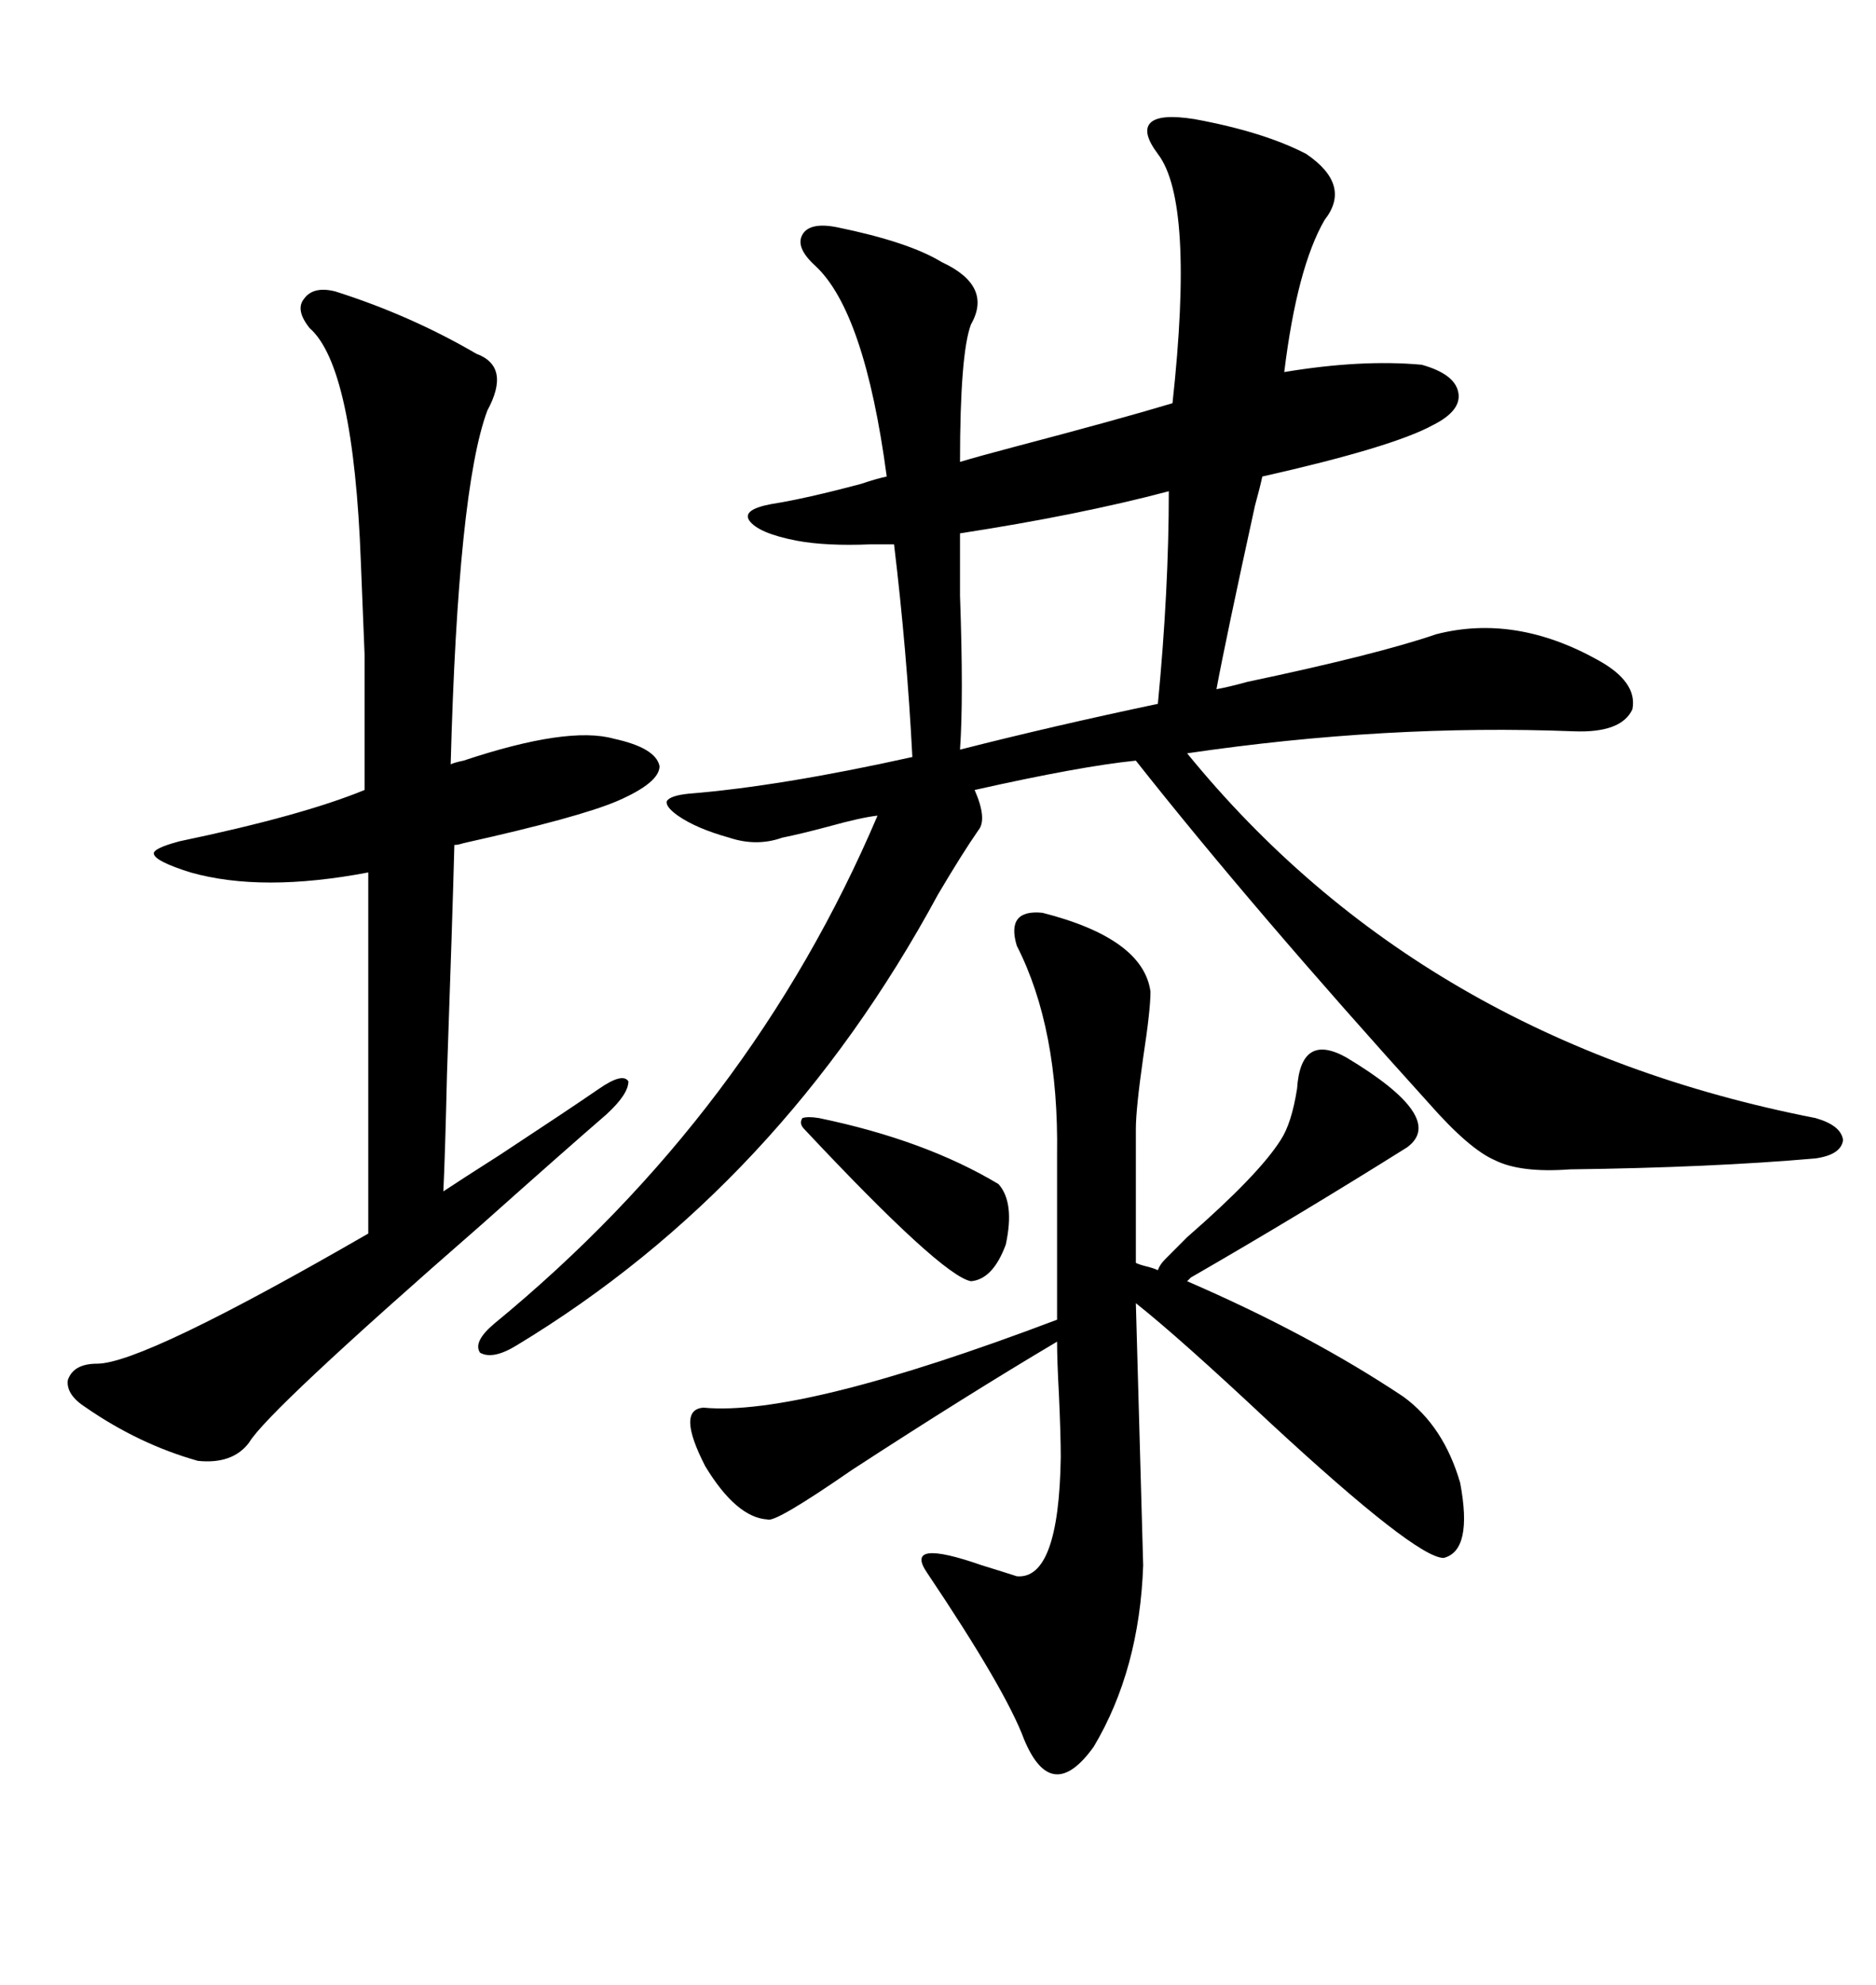 <svg xmlns="http://www.w3.org/2000/svg" xmlns:xlink="http://www.w3.org/1999/xlink" width="300" height="317.285"><path d="M191.02 19.04L191.02 19.04Q202.15 21.09 208.89 24.61L208.89 24.61Q216.21 29.59 211.82 35.16L211.82 35.16Q207.42 42.77 205.37 59.47L205.37 59.47Q217.68 57.42 227.34 58.30L227.34 58.30Q232.62 59.77 233.20 62.70L233.20 62.70Q233.79 65.63 229.10 67.97L229.10 67.97Q222.66 71.48 201.86 76.17L201.86 76.17Q201.56 77.64 200.68 80.86L200.68 80.86Q196.00 102.25 194.53 110.16L194.53 110.16Q196.29 109.86 199.51 108.98L199.51 108.98Q220.31 104.59 229.69 101.37L229.69 101.37Q242.29 98.14 255.47 105.47L255.47 105.47Q261.91 108.98 261.04 113.38L261.04 113.38Q259.28 117.19 251.66 116.89L251.66 116.89Q221.78 115.72 189.84 120.41L189.84 120.41Q227.34 166.41 290.33 178.71L290.33 178.71Q294.43 179.88 294.73 182.23L294.73 182.23Q294.43 184.57 290.33 185.16L290.33 185.16Q273.63 186.62 251.07 186.91L251.07 186.91Q243.16 187.50 239.06 185.45L239.06 185.45Q234.96 183.69 228.52 176.37L228.52 176.37Q200.39 145.31 181.64 121.58L181.64 121.58Q172.85 122.46 155.86 126.27L155.86 126.27Q157.91 130.96 156.45 132.71L156.45 132.71Q153.81 136.52 150 142.97L150 142.97Q124.80 189.55 82.62 215.04L82.62 215.04Q78.81 217.38 76.76 216.21L76.76 216.21Q75.59 214.45 79.10 211.52L79.10 211.52Q120.12 177.83 140.33 130.37L140.33 130.37Q137.70 130.66 132.42 132.13L132.42 132.13Q128.03 133.30 125.10 133.89L125.10 133.89Q121.00 135.35 116.60 133.89L116.60 133.89Q111.33 132.42 108.40 130.37L108.40 130.37Q106.35 128.91 106.64 128.03L106.64 128.03Q107.23 127.15 110.16 126.86L110.16 126.86Q124.80 125.68 145.90 121.00L145.90 121.00Q145.02 104.00 142.97 87.01L142.97 87.01Q141.80 87.01 139.16 87.01L139.16 87.01Q132.13 87.30 127.44 86.43L127.44 86.43Q121.29 85.25 119.82 83.20L119.82 83.20Q118.65 81.45 123.34 80.57L123.34 80.57Q128.91 79.69 137.70 77.34L137.70 77.34Q140.33 76.46 141.80 76.17L141.80 76.17Q138.28 49.80 130.37 42.48L130.37 42.48Q127.15 39.55 128.32 37.50L128.32 37.50Q129.49 35.45 133.89 36.33L133.89 36.33Q145.31 38.67 150.59 41.89L150.59 41.89Q158.79 45.70 155.27 51.86L155.27 51.86Q153.52 56.54 153.52 73.83L153.52 73.83Q156.45 72.95 162.01 71.48L162.01 71.48Q178.71 67.09 187.50 64.45L187.50 64.45Q191.02 32.23 185.16 24.61L185.16 24.61Q182.52 21.09 183.98 19.63L183.98 19.63Q185.45 18.16 191.02 19.04ZM215.33 169.04L215.33 169.04Q231.45 178.71 225 183.40L225 183.40Q207.71 194.24 190.43 204.20L190.43 204.20L189.84 204.79Q209.47 213.28 224.41 223.24L224.41 223.24Q230.86 227.93 233.50 237.01L233.50 237.01Q235.55 247.85 230.86 249.02L230.86 249.02Q226.46 249.02 203.03 227.34L203.03 227.34Q188.67 213.87 181.64 208.30L181.64 208.30L182.81 250.20Q182.23 266.89 174.90 279.20L174.90 279.20Q168.16 288.57 163.77 278.03L163.77 278.03Q160.84 270.12 148.24 251.37L148.24 251.37Q144.43 245.80 157.03 250.20L157.03 250.20Q160.84 251.37 162.60 251.95L162.60 251.95Q169.34 252.54 169.63 232.91L169.63 232.91Q169.63 229.39 169.34 222.95L169.34 222.95Q169.04 217.38 169.04 214.45L169.04 214.45Q154.69 222.95 136.23 234.96L136.23 234.96Q123.93 243.46 122.75 242.87L122.75 242.87Q117.77 242.58 112.79 234.38L112.79 234.38Q108.11 225.29 112.50 225L112.50 225Q128.03 226.46 169.04 210.94L169.04 210.94L169.04 184.57Q169.34 164.36 162.60 151.17L162.60 151.17Q160.84 145.31 166.70 145.90L166.70 145.90Q182.81 150 183.98 158.50L183.98 158.50Q183.98 161.43 182.81 169.04L182.81 169.04Q181.64 177.25 181.64 180.47L181.64 180.47L181.64 201.86Q182.23 202.15 183.40 202.44L183.40 202.44Q184.57 202.73 185.16 203.03L185.16 203.03Q185.45 202.15 186.33 201.27L186.33 201.27Q187.21 200.39 189.84 197.75L189.84 197.75Q201.27 187.79 204.79 182.23L204.79 182.23Q206.54 179.59 207.42 174.02L207.42 174.02Q208.01 164.94 215.33 169.04ZM53.61 46.58L53.61 46.58Q65.63 50.39 76.17 56.54L76.17 56.54Q81.74 58.59 77.93 65.63L77.93 65.63Q73.24 78.22 72.07 122.17L72.07 122.17Q72.66 121.88 74.12 121.58L74.12 121.58Q90.82 116.02 98.14 118.07L98.14 118.07Q104.88 119.53 105.47 122.46L105.47 122.46Q105.47 125.10 98.73 128.03L98.73 128.03Q92.58 130.66 74.12 134.77L74.12 134.77Q73.24 135.06 72.66 135.06L72.66 135.06Q72.36 146.48 71.48 171.68L71.48 171.68Q71.19 184.28 70.90 190.43L70.90 190.43Q73.54 188.67 79.98 184.57L79.98 184.57Q91.11 177.25 95.80 174.02L95.80 174.02Q99.61 171.39 100.49 172.85L100.49 172.85Q100.49 174.90 96.97 178.13L96.97 178.13Q90.53 183.69 77.05 195.70L77.05 195.70Q42.77 225.59 39.84 230.57L39.84 230.57Q37.21 234.08 31.64 233.50L31.64 233.50Q22.27 230.86 13.77 225L13.77 225Q10.55 222.95 10.84 220.61L10.84 220.61Q11.72 217.97 15.53 217.97L15.53 217.97Q22.85 217.97 58.89 197.17L58.89 197.17L58.89 139.45Q41.89 142.68 30.47 139.45L30.47 139.45Q24.90 137.70 24.61 136.52L24.61 136.52Q24.32 135.64 28.71 134.47L28.71 134.47Q48.34 130.37 58.30 126.27L58.30 126.27Q58.30 110.74 58.30 104.59L58.30 104.59Q58.01 96.97 57.71 89.94L57.71 89.94Q56.54 58.59 49.51 52.44L49.51 52.44Q47.17 49.51 48.63 47.75L48.63 47.75Q50.10 45.70 53.61 46.58ZM186.91 78.52L186.91 78.52Q172.56 82.32 153.52 85.25L153.52 85.25Q153.52 88.18 153.52 95.21L153.52 95.21Q154.10 111.62 153.52 119.82L153.52 119.82Q168.46 116.02 185.16 112.50L185.16 112.50Q186.91 94.34 186.91 78.52ZM130.96 178.71L130.96 178.71Q147.95 182.23 159.67 189.26L159.67 189.26Q162.30 192.19 160.84 198.93L160.84 198.93Q158.79 204.49 155.27 204.79L155.27 204.79Q150.59 203.91 128.61 180.47L128.61 180.47Q127.73 179.59 128.32 178.71L128.32 178.71Q129.20 178.42 130.96 178.71Z"/></svg>
